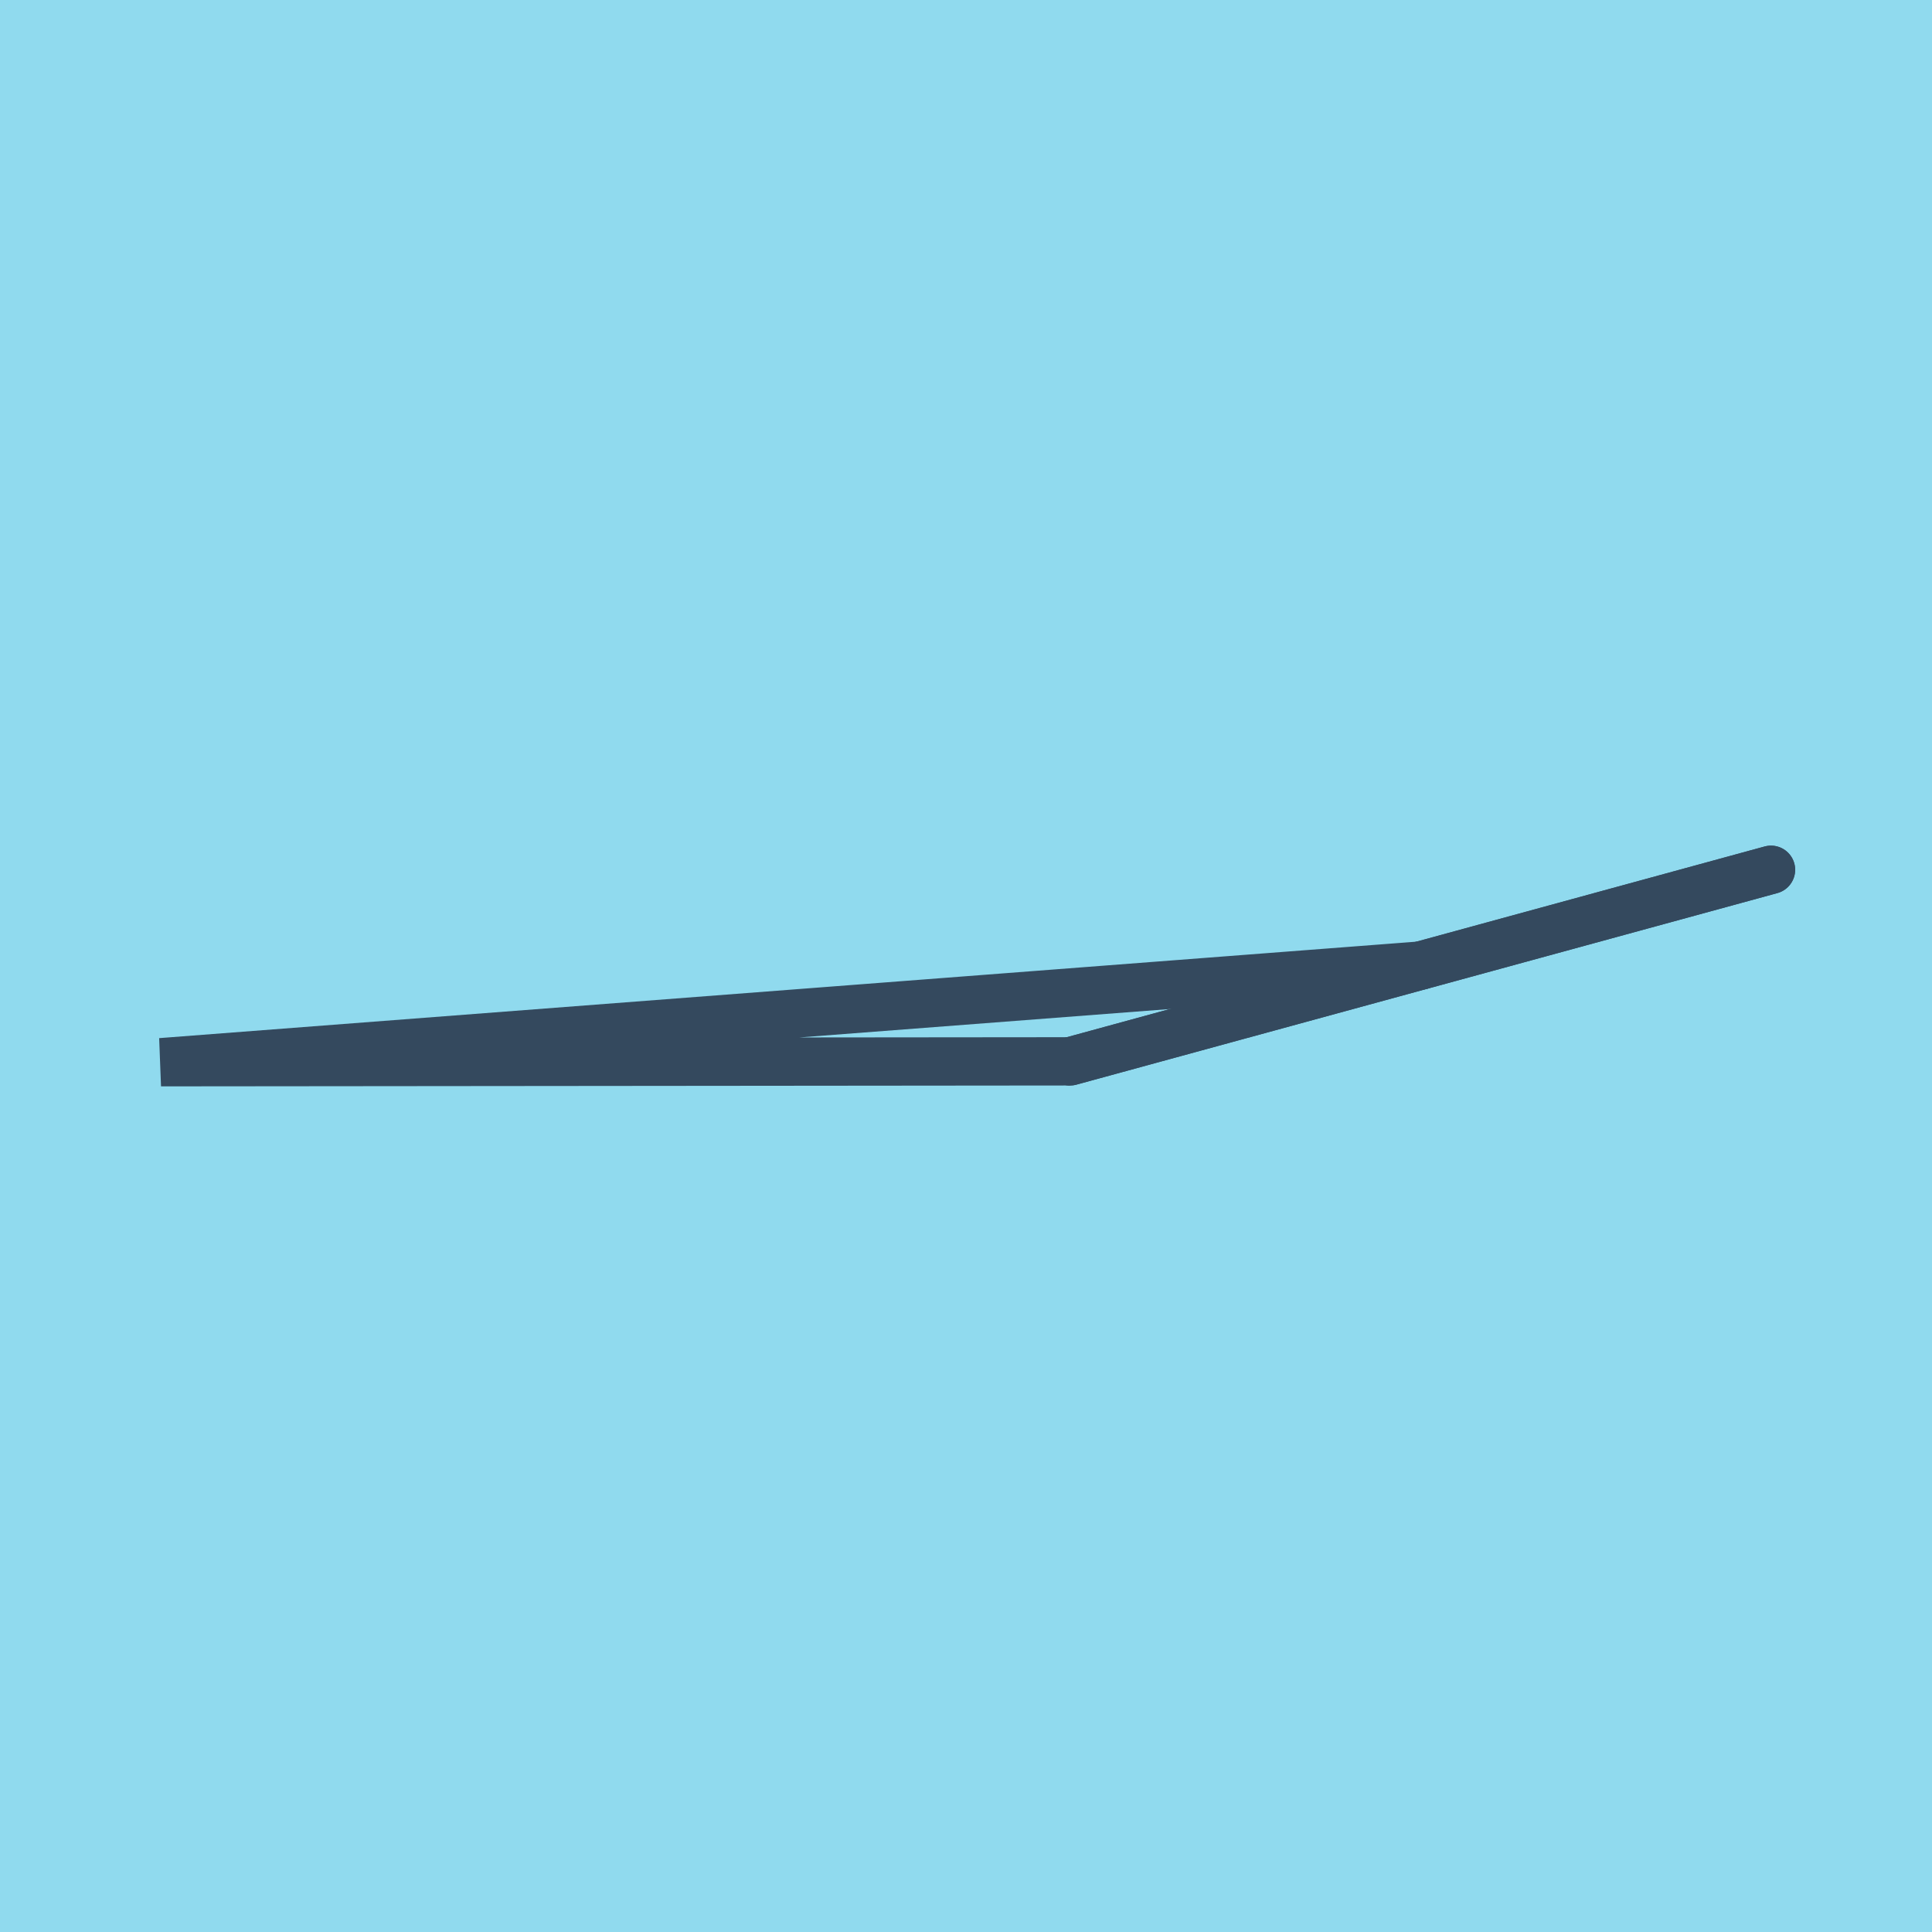 <?xml version="1.0" encoding="utf-8"?>
<!DOCTYPE svg PUBLIC "-//W3C//DTD SVG 1.1//EN" "http://www.w3.org/Graphics/SVG/1.1/DTD/svg11.dtd">
<svg xmlns="http://www.w3.org/2000/svg" xmlns:xlink="http://www.w3.org/1999/xlink" viewBox="-10 -10 120 120" preserveAspectRatio="xMidYMid meet">
	<path style="fill:#90daee" d="M-10-10h120v120H-10z"/>
			<polyline stroke-linecap="round" points="100,44.024 56.464,55.922 " style="fill:none;stroke:#34495e;stroke-width: 3px"/>
			<polyline stroke-linecap="round" points="100,44.024 56.464,55.922 " style="fill:none;stroke:#34495e;stroke-width: 3px"/>
			<polyline stroke-linecap="round" points="78.232,49.973 0,55.976 56.464,55.922 0,55.976 78.232,49.973 " style="fill:none;stroke:#34495e;stroke-width: 3px"/>
	</svg>
